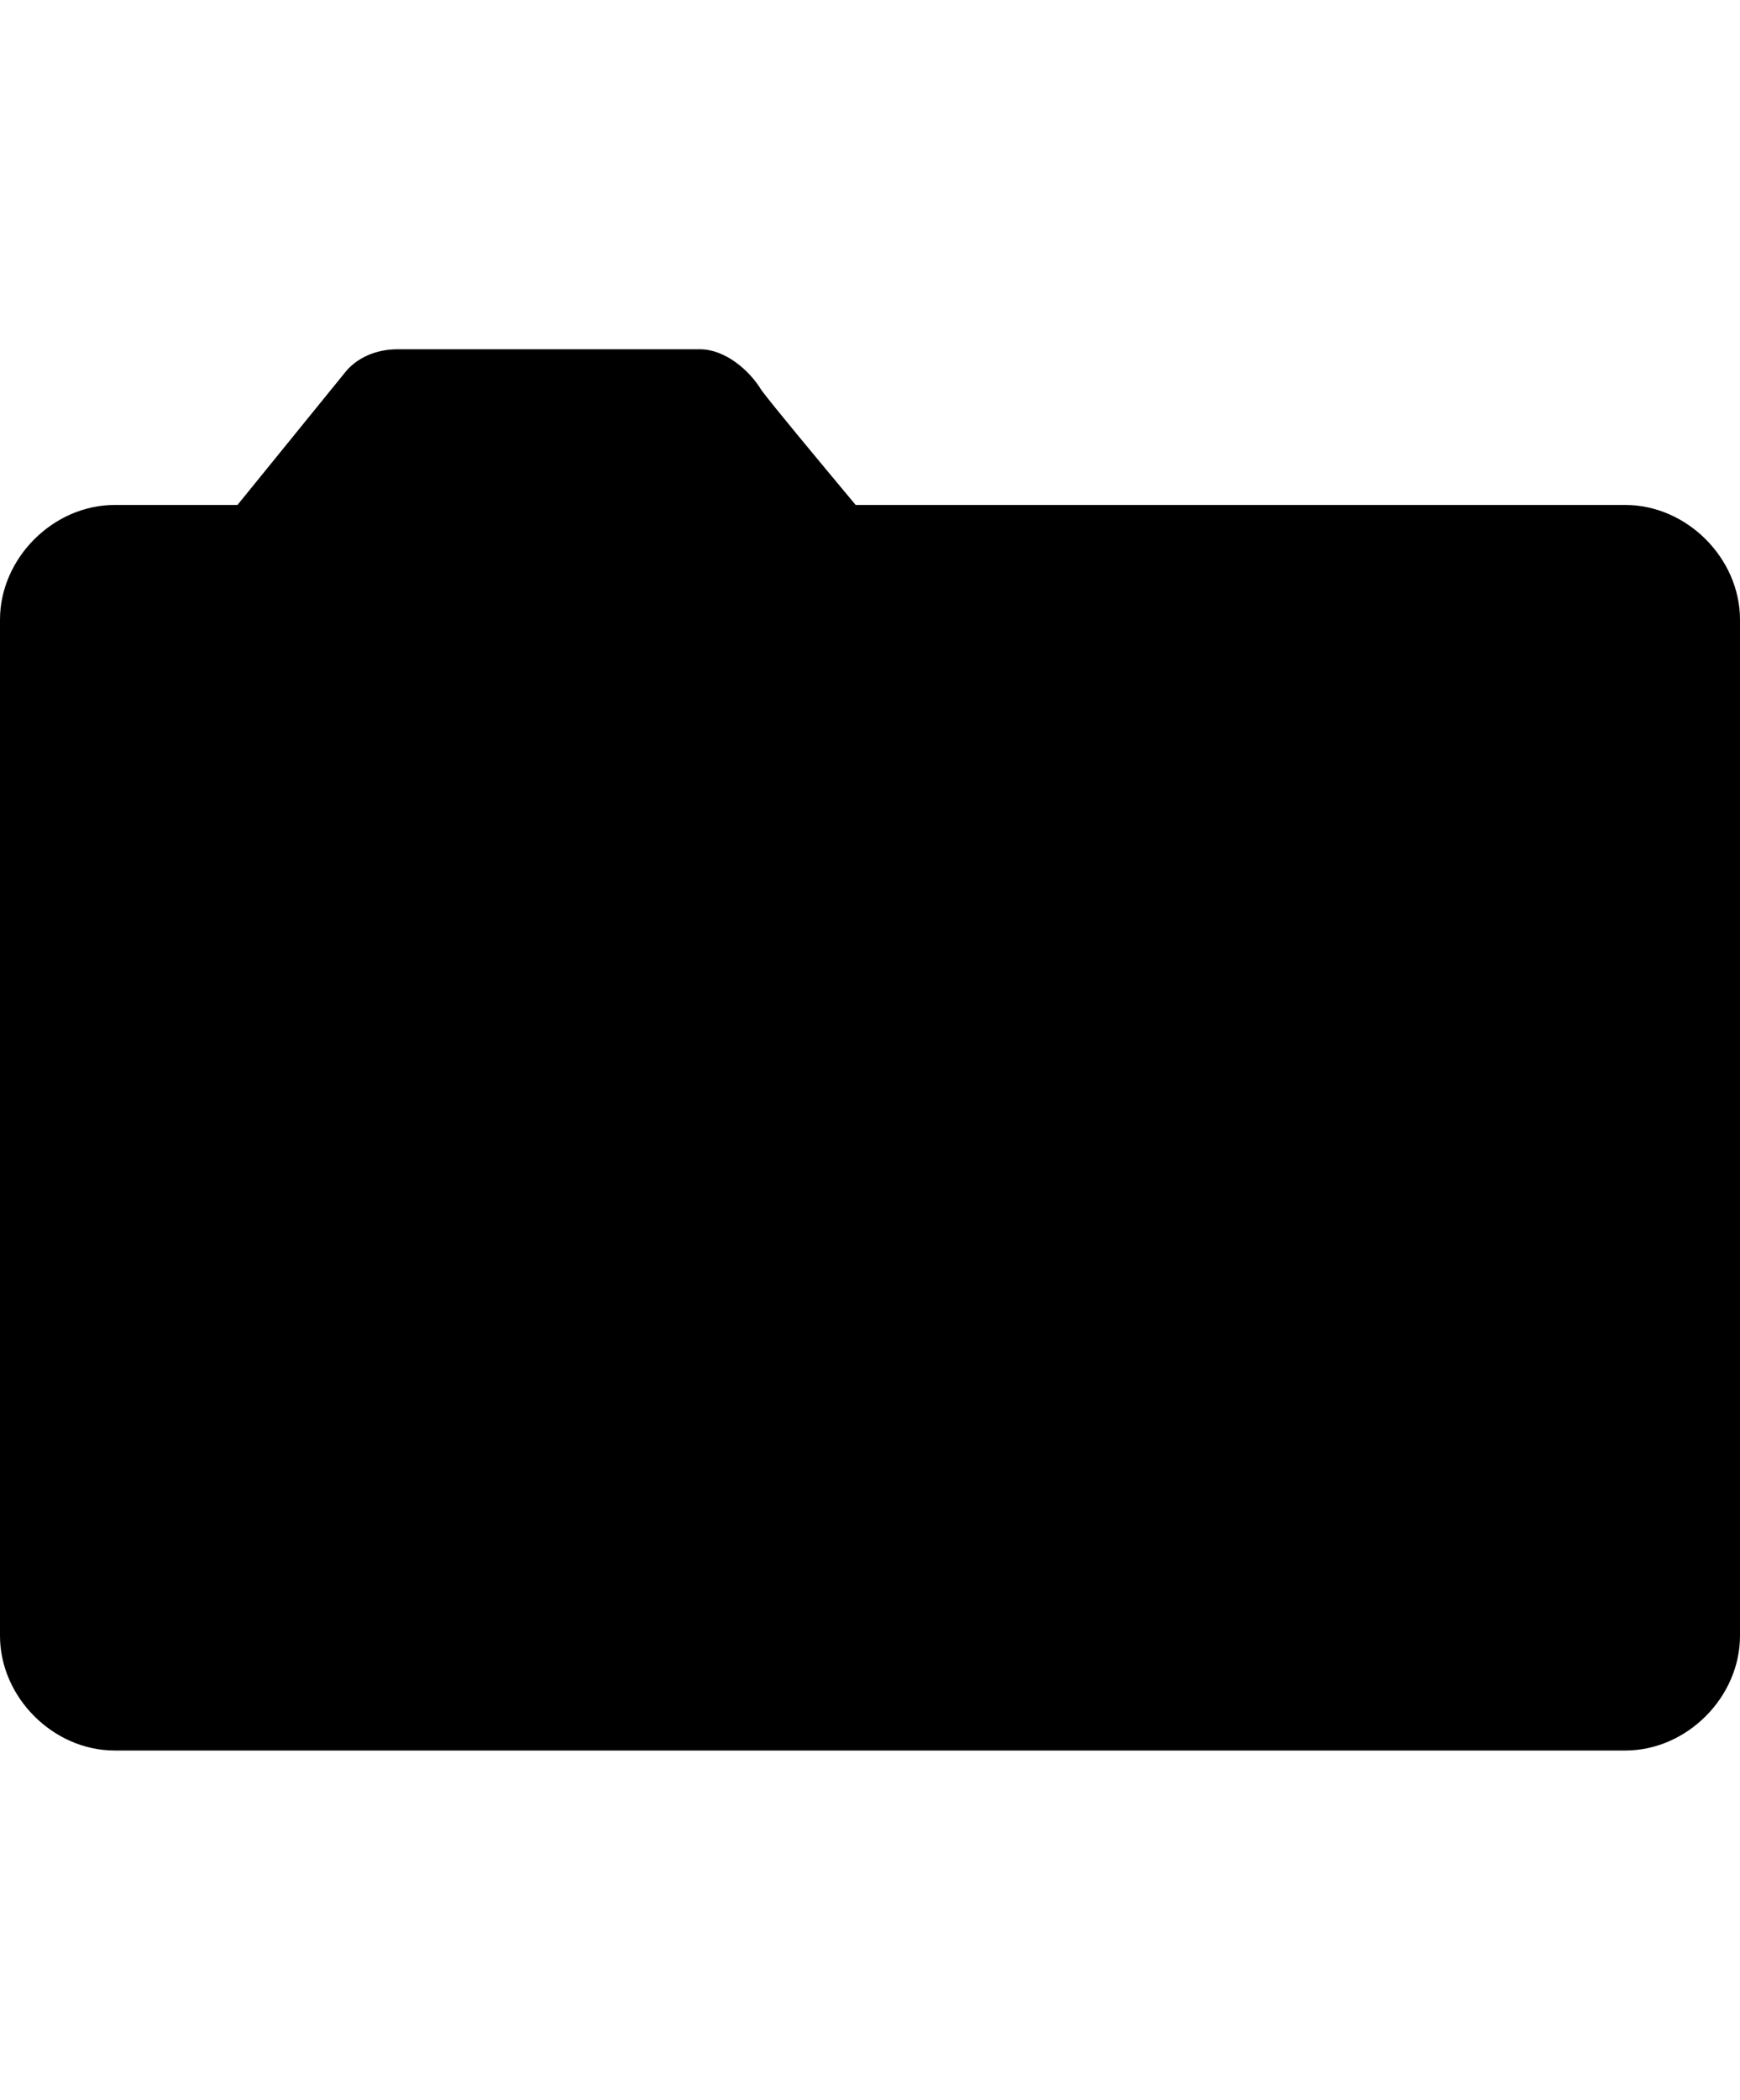 <svg version="1.1" xmlns="http://www.w3.org/2000/svg" xmlns:xlink="http://www.w3.org/1999/xlink" id="folder" viewBox="0 0 425 512.5"><path d="M397 123.25c15 0 28 13 28 28v248c0 15-13 28-28 28H28c-15 0-28-13-28-28v-248c0-15 13-28 28-28h30l26-32c3-4 8-6 13-6h74c6 0 12 5 15 10 3 4 13 16 23 28h188z"/></svg>